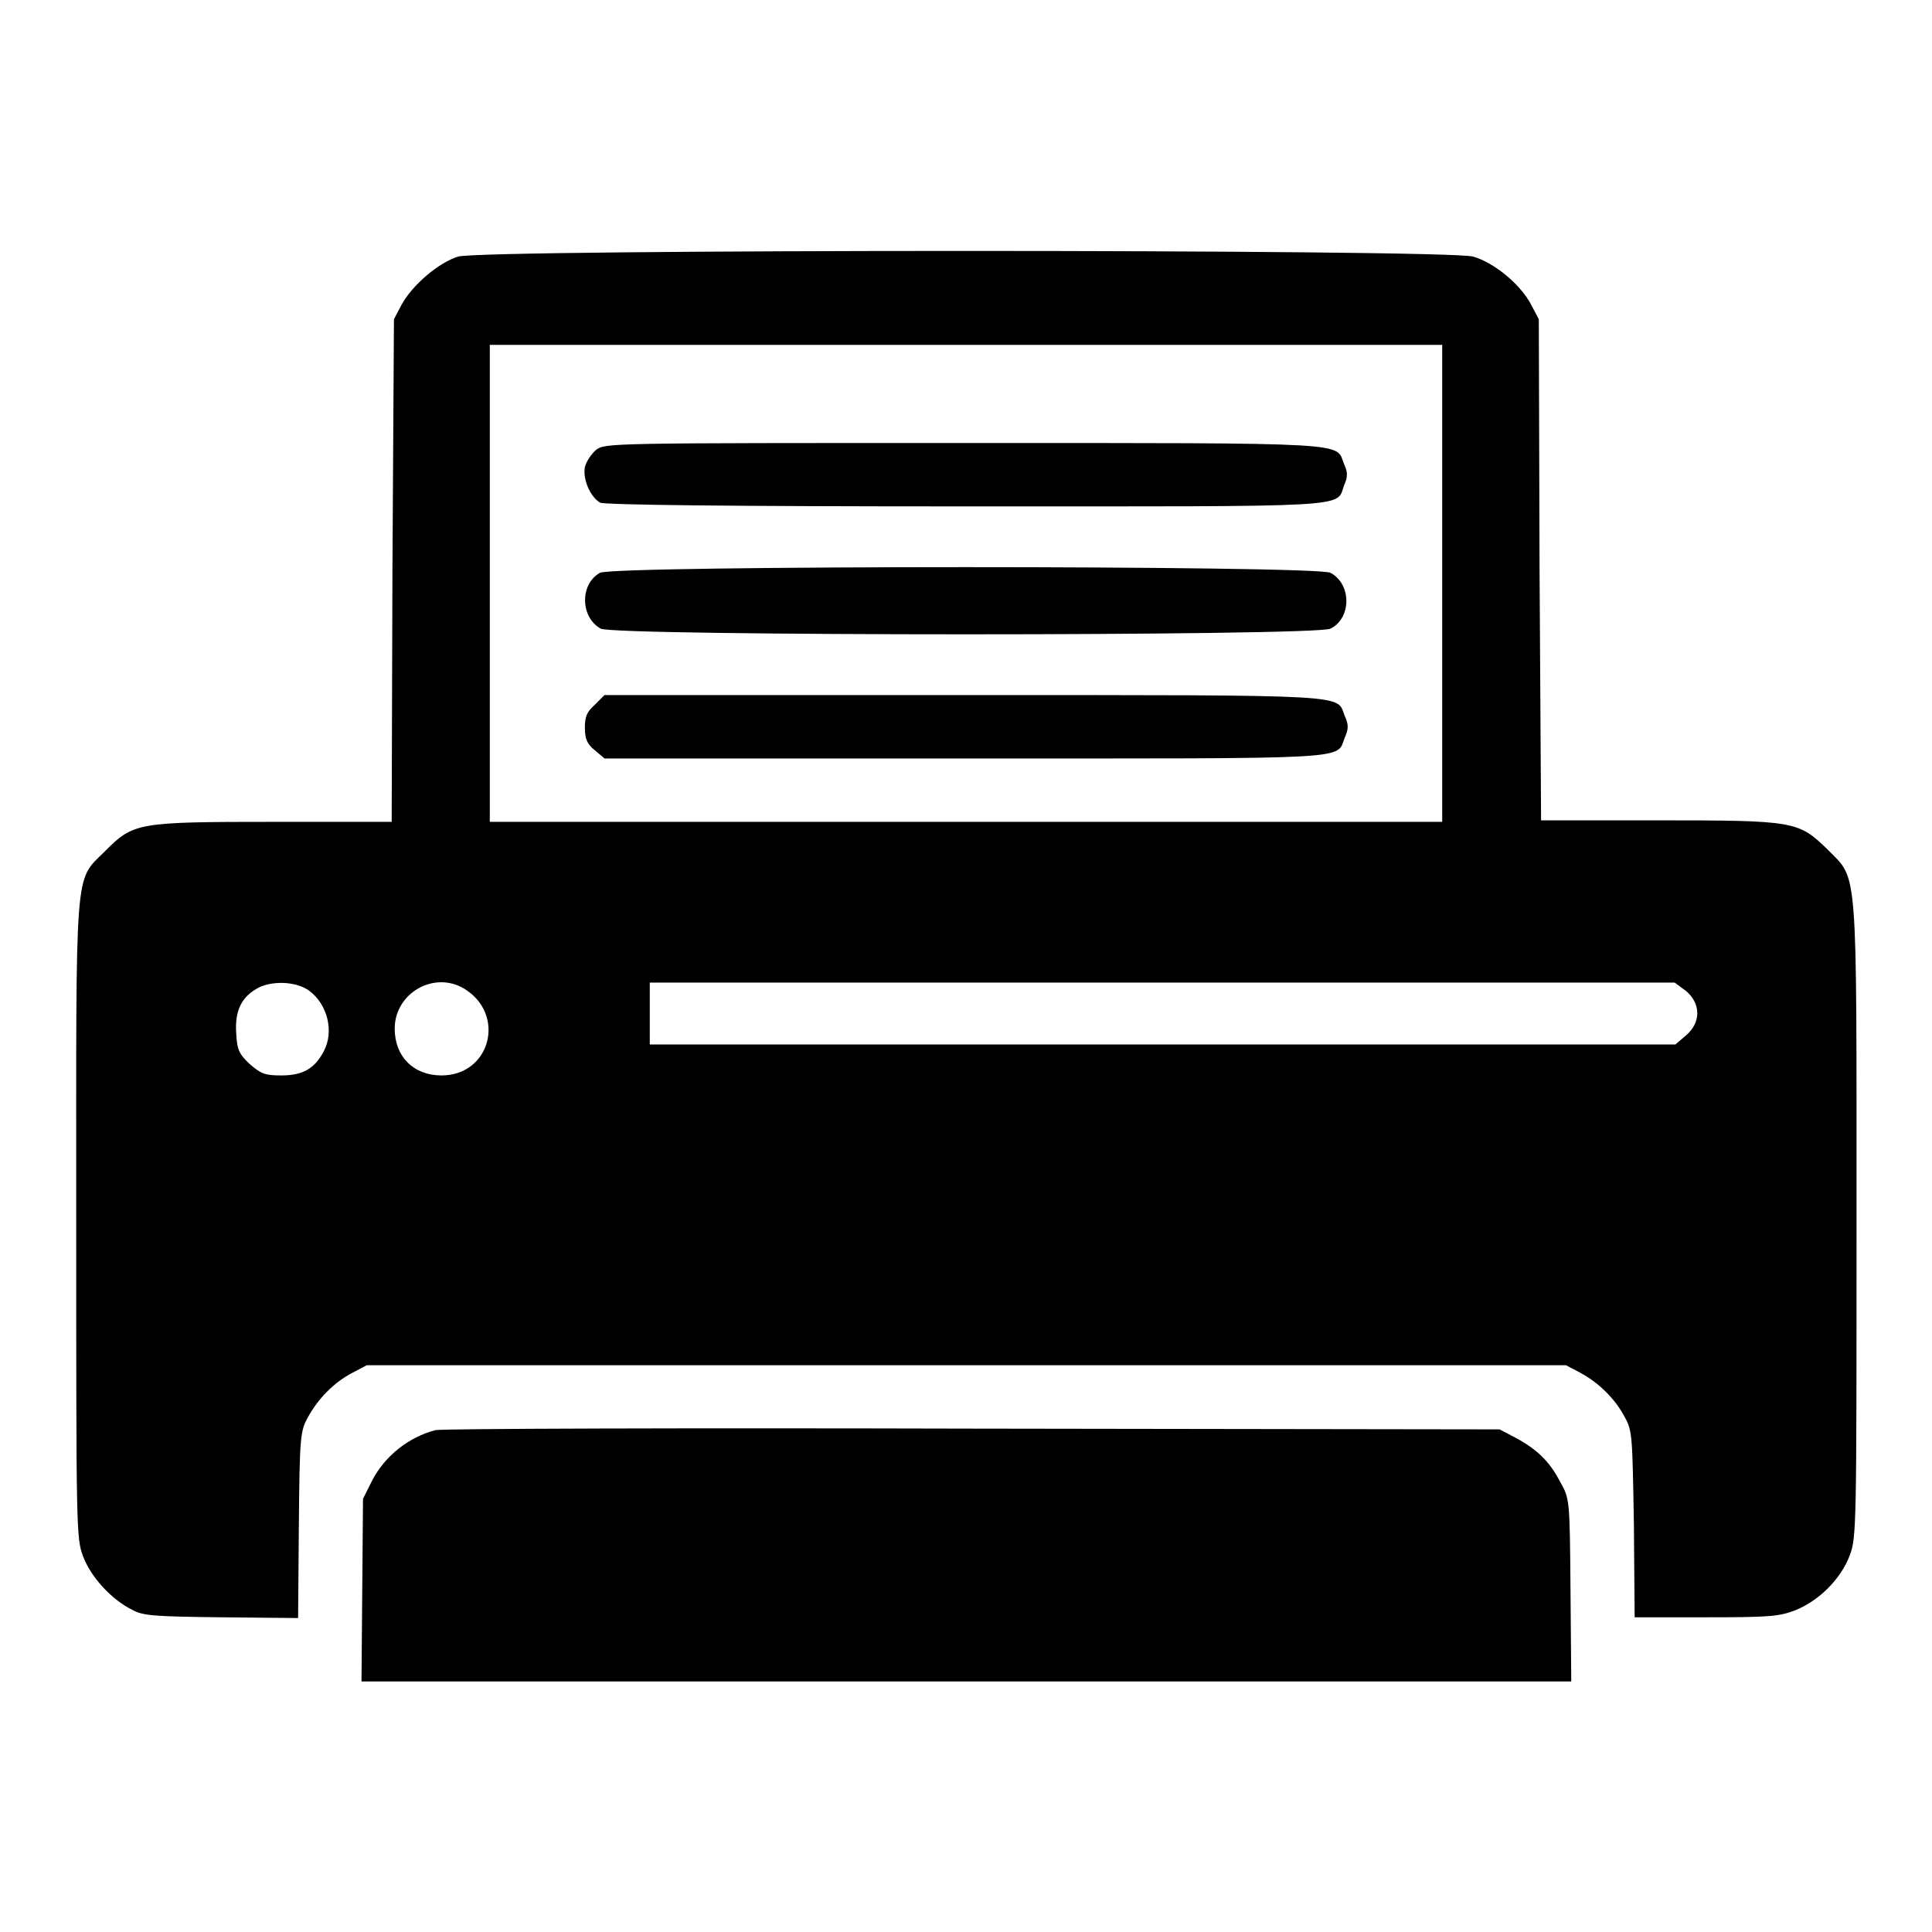 <?xml version="1.0" encoding="utf-8"?>
<!-- Svg Vector Icons : http://www.onlinewebfonts.com/icon -->
<!DOCTYPE svg PUBLIC "-//W3C//DTD SVG 1.1//EN" "http://www.w3.org/Graphics/SVG/1.1/DTD/svg11.dtd">
<svg version="1.1" xmlns="http://www.w3.org/2000/svg" xmlns:xlink="http://www.w3.org/1999/xlink" x="0px" y="0px" viewBox="0 0 256 256" enable-background="new 0 0 256 256" xml:space="preserve">
<g><g><g><path fill="#000000" d="M60.7,34c-2.6,0.8-6.1,3.8-7.5,6.4l-1,1.9L52,75.6l-0.1,33.3H36.4c-18.3,0-18.7,0.1-22.5,3.9c-4.1,4.1-3.8,1.2-3.8,49.1c0,40.7,0,41.9,0.9,44.3c1,2.7,3.7,5.7,6.5,7.1c1.4,0.8,3,0.9,11.8,1l10.2,0.1l0.1-12.4c0.1-11.7,0.2-12.4,1.2-14.2c1.3-2.4,3.4-4.6,5.9-5.9l1.9-1H128h79.5l1.9,1c2.4,1.3,4.6,3.4,5.9,5.9c1,1.8,1,2.5,1.2,14.2l0.1,12.3h9.4c8.3,0,9.7-0.1,11.8-0.9c3.1-1.2,6.1-4.1,7.3-7.3c0.9-2.4,0.9-3.7,0.9-44.3c0-47.9,0.2-45.1-3.8-49.2c-3.9-3.8-4.3-3.9-22.5-3.9h-15.5L204,75.6l-0.1-33.3l-1-1.9c-1.4-2.7-4.9-5.6-7.7-6.4C191.7,33,63.9,33,60.7,34z M191.1,77.3v31.6H128H64.9V77.3V45.7H128h63.1V77.3z M41,131.3c2.4,1.8,3.3,5.4,1.9,8c-1.2,2.3-2.8,3.2-5.6,3.2c-2.2,0-2.7-0.2-4.2-1.5c-1.4-1.3-1.7-1.9-1.8-4.1c-0.2-3,0.7-4.9,3.1-6.1C36.4,129.9,39.4,130.1,41,131.3z M61.5,131c5.6,3.4,3.5,11.5-3,11.5c-3.7,0-6.2-2.5-6.2-6.2C52.3,131.6,57.5,128.6,61.5,131z M223.4,131.3c2,1.7,2,4.2,0,5.9l-1.4,1.2H154H86.1v-4.1v-4.1H154h67.9L223.4,131.3z"/><path fill="#000000" d="M79,59.6c-0.6,0.5-1.3,1.5-1.5,2.3c-0.3,1.6,0.7,3.9,2,4.7c0.6,0.3,16.7,0.5,48.5,0.5c52.2,0,49,0.2,50.1-2.8c0.5-1.1,0.5-1.7,0-2.8c-1.2-2.9,2.1-2.8-50.3-2.8C80.8,58.7,80.2,58.7,79,59.6z"/><path fill="#000000" d="M79.5,75.9c-2.7,1.5-2.6,5.9,0.1,7.4c1.9,1,94.8,1,96.7,0c2.8-1.4,2.8-5.9,0-7.4C174.4,74.9,81.4,74.9,79.5,75.9z"/><path fill="#000000" d="M78.8,93.4c-1,0.9-1.3,1.5-1.3,3s0.3,2.2,1.3,3l1.3,1.1h47.8c52.5,0,49.1,0.2,50.3-2.8c0.5-1.1,0.5-1.7,0-2.8c-1.2-2.9,2.1-2.8-50.3-2.8H80.1L78.8,93.4z"/><path fill="#000000" d="M57.7,189.5c-3.5,0.9-6.7,3.4-8.4,6.7l-1.2,2.4l-0.1,12.1l-0.1,12.1H128h80.2l-0.1-12.1c-0.1-12.1-0.1-12.1-1.4-14.4c-1.4-2.7-3.1-4.3-5.9-5.8l-2.1-1.1l-69.8-0.1C90.5,189.2,58.5,189.3,57.7,189.5z"/></g></g></g>
</svg>